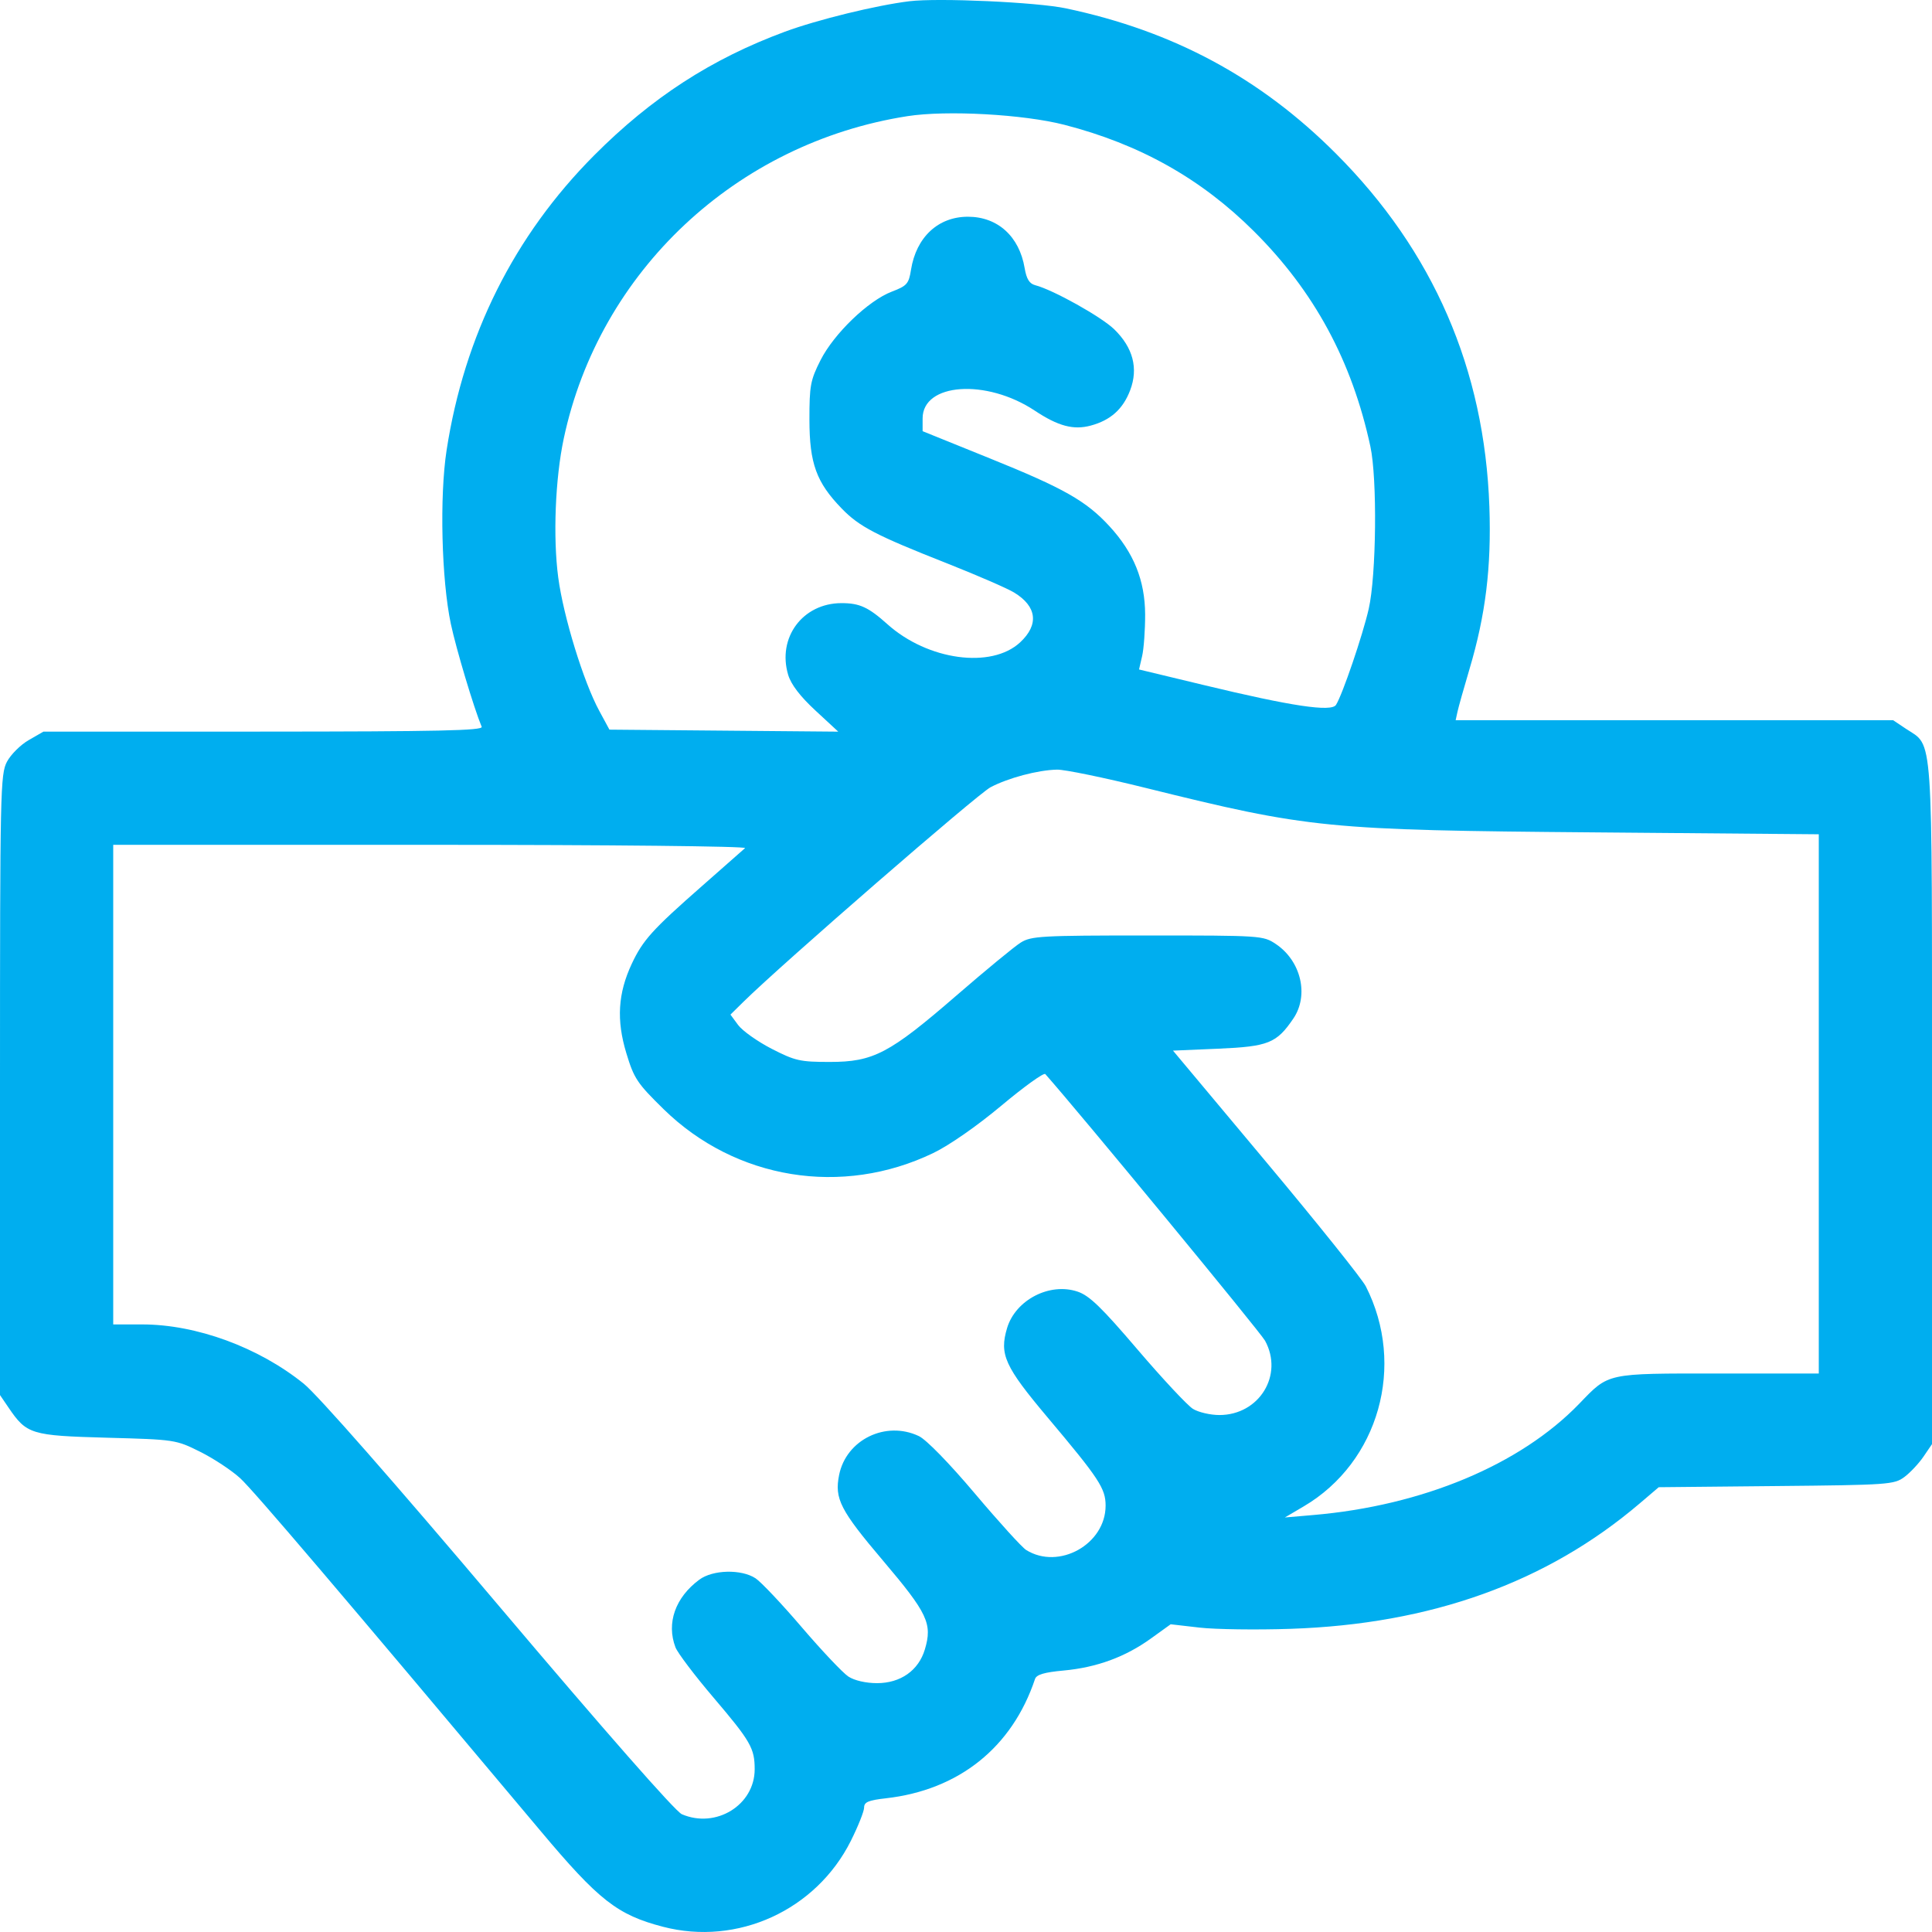 <?xml version="1.0" encoding="UTF-8"?>
<svg xmlns="http://www.w3.org/2000/svg" width="50" height="50" viewBox="0 0 50 50" fill="none">
  <g id="Frame 11">
    <path id="deal 1 1 (Traced)" fill-rule="evenodd" clip-rule="evenodd" d="M23.535 0.032C22.671 0.138 21.157 0.509 20.312 0.821C18.409 1.525 16.862 2.528 15.374 4.023C13.306 6.101 12.016 8.681 11.558 11.651C11.373 12.85 11.426 15.004 11.668 16.147C11.805 16.792 12.26 18.312 12.466 18.81C12.506 18.907 11.338 18.932 6.82 18.934L1.123 18.935L0.743 19.154C0.533 19.274 0.281 19.525 0.181 19.712C0.009 20.036 0 20.451 0 28.078V36.104L0.22 36.427C0.691 37.12 0.801 37.154 2.768 37.208C4.53 37.256 4.551 37.259 5.178 37.571C5.526 37.744 5.993 38.052 6.215 38.255C6.557 38.567 8.806 41.209 13.991 47.386C15.497 49.181 15.978 49.557 17.156 49.864C19.087 50.368 21.122 49.436 22.021 47.639C22.209 47.262 22.363 46.876 22.363 46.779C22.363 46.638 22.473 46.591 22.925 46.54C24.814 46.327 26.194 45.224 26.786 43.453C26.824 43.339 27.022 43.279 27.528 43.233C28.385 43.153 29.122 42.883 29.786 42.404L30.297 42.036L31.042 42.122C31.452 42.169 32.512 42.184 33.398 42.154C37.034 42.033 40.032 40.956 42.436 38.908L42.928 38.489L45.969 38.459C48.876 38.431 49.021 38.42 49.285 38.225C49.436 38.112 49.659 37.875 49.78 37.697L50 37.374L50 28.569C49.999 18.747 50.041 19.338 49.326 18.861L48.994 18.639H43.333H37.672L37.72 18.419C37.746 18.298 37.886 17.803 38.029 17.32C38.448 15.914 38.599 14.68 38.545 13.117C38.421 9.553 37.095 6.499 34.574 3.975C32.616 2.014 30.363 0.802 27.585 0.216C26.831 0.056 24.28 -0.059 23.535 0.032ZM27.546 3.23C29.495 3.732 31.082 4.622 32.45 5.984C34.011 7.537 34.989 9.343 35.465 11.553C35.646 12.389 35.62 14.892 35.422 15.759C35.266 16.443 34.744 17.974 34.576 18.242C34.457 18.431 33.426 18.277 31.17 17.733L29.478 17.326L29.558 16.981C29.602 16.791 29.637 16.306 29.636 15.902C29.632 15.02 29.342 14.303 28.712 13.618C28.109 12.963 27.534 12.637 25.613 11.861L23.877 11.159V10.829C23.877 9.91 25.524 9.795 26.778 10.626C27.385 11.029 27.781 11.135 28.229 11.014C28.741 10.876 29.062 10.589 29.248 10.101C29.464 9.534 29.324 8.997 28.836 8.522C28.502 8.198 27.257 7.502 26.792 7.381C26.64 7.341 26.566 7.221 26.518 6.939C26.38 6.117 25.819 5.609 25.049 5.609C24.279 5.609 23.712 6.138 23.577 6.98C23.519 7.345 23.474 7.397 23.079 7.548C22.471 7.78 21.583 8.635 21.235 9.322C20.973 9.841 20.947 9.98 20.948 10.869C20.95 11.995 21.128 12.485 21.784 13.161C22.24 13.631 22.668 13.854 24.512 14.581C25.29 14.889 26.071 15.228 26.246 15.335C26.837 15.695 26.893 16.167 26.4 16.625C25.657 17.314 24.012 17.09 22.969 16.157C22.474 15.713 22.247 15.609 21.779 15.609C20.774 15.609 20.11 16.502 20.398 17.466C20.473 17.715 20.706 18.02 21.102 18.387L21.694 18.935L18.733 18.909L15.772 18.883L15.508 18.395C15.1 17.642 14.581 15.953 14.447 14.945C14.309 13.905 14.369 12.387 14.59 11.349C15.509 7.022 19.055 3.697 23.486 3.006C24.497 2.848 26.489 2.958 27.546 3.23ZM29.649 20.391C33.888 21.441 34.323 21.484 41.284 21.542L47.07 21.591V28.569V35.546H44.477C41.545 35.546 41.647 35.524 40.869 36.33C39.345 37.908 36.814 38.967 33.984 39.209L33.252 39.272L33.74 38.985C35.684 37.841 36.39 35.339 35.347 33.29C35.249 33.098 34.086 31.646 32.763 30.065L30.357 27.19L31.531 27.14C32.825 27.084 33.038 26.998 33.471 26.361C33.881 25.758 33.672 24.869 33.018 24.431C32.691 24.213 32.642 24.21 29.697 24.21C26.944 24.21 26.686 24.225 26.416 24.394C26.255 24.494 25.508 25.11 24.756 25.761C23.018 27.266 22.603 27.483 21.474 27.483C20.706 27.483 20.578 27.454 19.969 27.142C19.603 26.953 19.214 26.677 19.104 26.529L18.904 26.258L19.242 25.925C20.227 24.954 25.3 20.549 25.635 20.374C26.094 20.132 26.858 19.929 27.354 19.918C27.548 19.913 28.58 20.126 29.649 20.391ZM19.282 21.949C19.231 21.996 18.728 22.439 18.164 22.934C16.884 24.058 16.637 24.331 16.35 24.943C15.992 25.707 15.95 26.4 16.209 27.254C16.408 27.912 16.489 28.034 17.174 28.705C19.035 30.528 21.793 30.977 24.152 29.841C24.572 29.638 25.281 29.144 25.919 28.611C26.504 28.121 27.015 27.754 27.052 27.797C27.903 28.754 32.617 34.473 32.739 34.697C33.225 35.585 32.59 36.62 31.558 36.621C31.325 36.621 31.017 36.55 30.874 36.462C30.732 36.374 30.088 35.685 29.443 34.93C28.509 33.835 28.194 33.531 27.891 33.428C27.168 33.182 26.282 33.64 26.063 34.371C25.86 35.052 26 35.361 27.111 36.682C28.447 38.269 28.613 38.522 28.613 38.966C28.613 39.965 27.402 40.641 26.556 40.113C26.45 40.047 25.854 39.392 25.233 38.656C24.564 37.864 23.972 37.257 23.78 37.166C22.923 36.759 21.899 37.259 21.716 38.173C21.593 38.787 21.745 39.083 22.852 40.389C24.007 41.751 24.135 42.021 23.935 42.688C23.772 43.232 23.306 43.56 22.696 43.56C22.406 43.559 22.114 43.492 21.956 43.389C21.813 43.295 21.271 42.722 20.753 42.117C20.235 41.511 19.695 40.939 19.553 40.846C19.186 40.605 18.446 40.623 18.098 40.882C17.476 41.343 17.242 42.005 17.481 42.633C17.535 42.775 17.978 43.361 18.466 43.934C19.428 45.065 19.531 45.245 19.531 45.79C19.53 46.715 18.529 47.332 17.646 46.952C17.478 46.88 15.652 44.8 12.91 41.559C10.164 38.313 8.222 36.102 7.861 35.81C6.694 34.868 5.081 34.276 3.68 34.276H2.93V28.07V21.864H11.152C15.826 21.864 19.335 21.901 19.282 21.949Z" fill="#00AEEF"></path>
  </g>
</svg>
